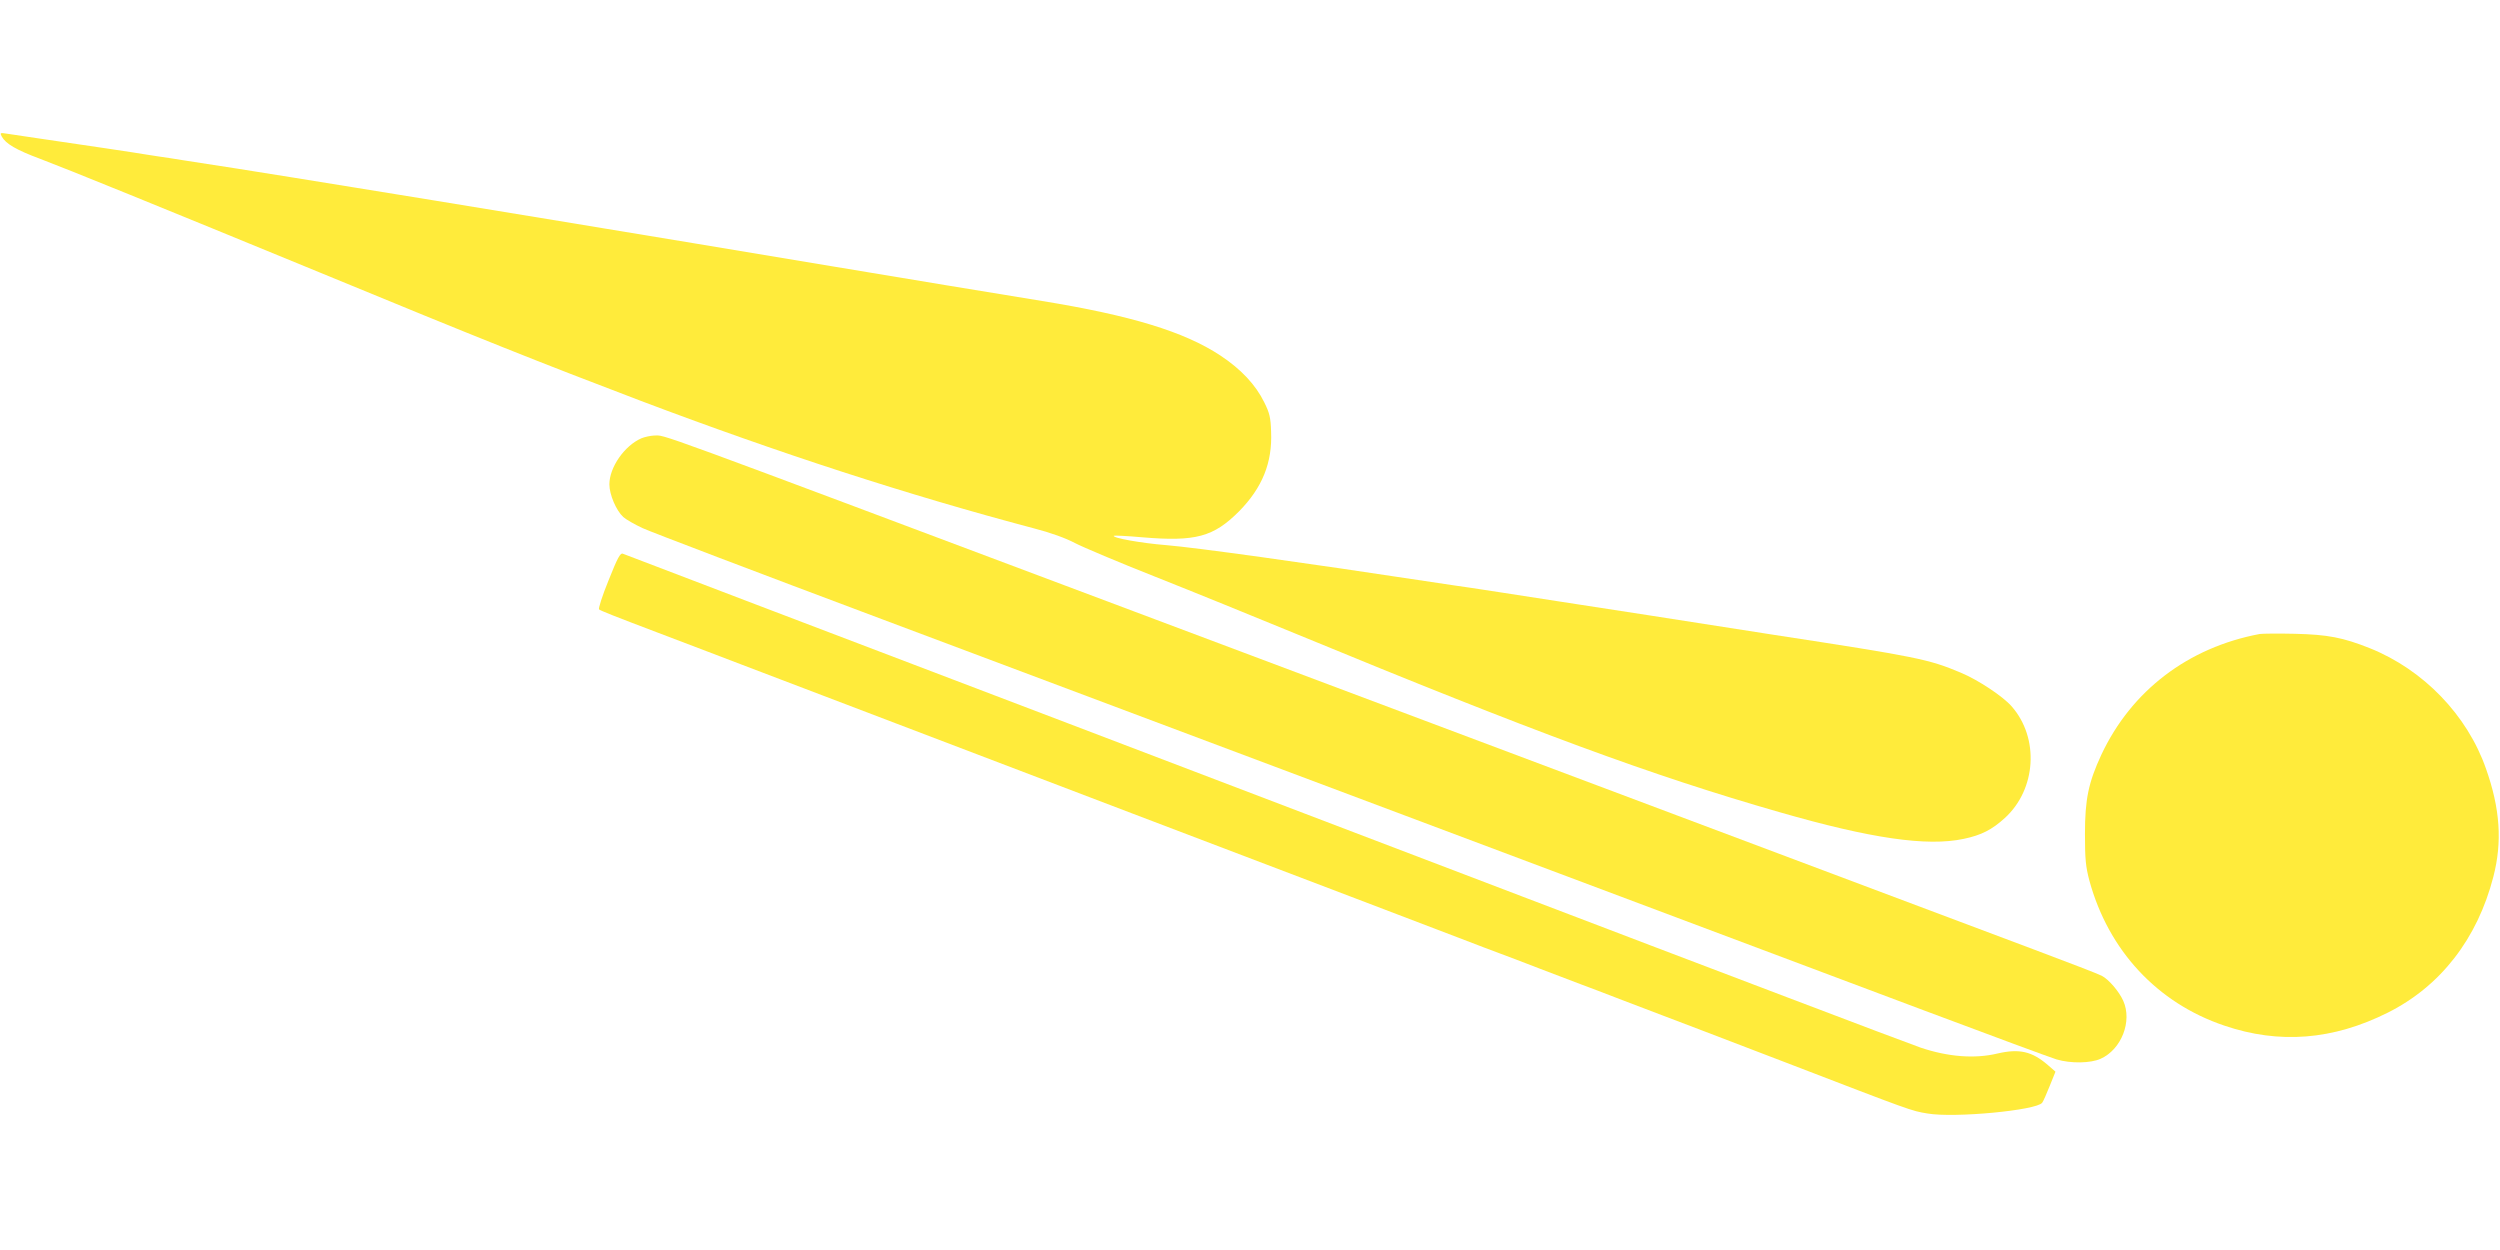 <?xml version="1.0" standalone="no"?>
<!DOCTYPE svg PUBLIC "-//W3C//DTD SVG 20010904//EN"
 "http://www.w3.org/TR/2001/REC-SVG-20010904/DTD/svg10.dtd">
<svg version="1.0" xmlns="http://www.w3.org/2000/svg"
 width="1280pt" height="640pt" viewBox="0 0 1280 640"
 preserveAspectRatio="xMidYMid meet">
<g transform="translate(0,640) scale(0.1,-0.1)"
fill="#ffeb3b" stroke="none">
<path d="M9 5701 c20 -37 75 -69 196 -114 143 -54 610 -244 1427 -580 831
-343 1135 -464 1648 -659 711 -269 1371 -483 2013 -653 86 -22 165 -51 210
-75 40 -21 225 -99 412 -173 187 -74 511 -206 720 -292 1226 -506 1820 -725
2475 -913 468 -135 756 -177 944 -137 91 19 145 47 211 107 161 147 177 409
35 571 -44 51 -172 136 -261 173 -164 69 -222 81 -959 194 -30 5 -174 27 -320
50 -146 23 -290 45 -320 50 -30 5 -232 36 -447 69 -216 34 -423 65 -460 71
-38 5 -129 19 -203 30 -658 100 -1204 176 -1360 189 -126 10 -277 37 -267 48
3 2 68 -1 146 -8 273 -23 364 2 495 133 119 121 171 249 164 408 -2 72 -8 96
-35 150 -44 90 -119 170 -225 240 -185 122 -458 205 -913 279 -331 54 -597 98
-1065 176 -926 155 -2088 346 -2455 405 -71 11 -213 34 -315 51 -198 32 -375
60 -565 89 -36 6 -94 15 -130 20 -36 6 -93 14 -127 20 -59 9 -150 23 -478 71
-74 11 -150 22 -168 25 -31 5 -33 4 -23 -15z"/>
<path d="M3284 4156 c-87 -38 -164 -149 -164 -236 0 -52 35 -134 71 -167 13
-12 58 -38 99 -57 41 -19 593 -229 1225 -466 1171 -440 4202 -1577 5335 -2003
344 -129 649 -242 679 -251 74 -22 175 -20 226 3 107 48 163 192 116 297 -22
49 -75 110 -110 128 -14 8 -170 68 -346 134 -379 142 -2326 874 -4610 1732
-2548 957 -2392 900 -2457 900 -18 -1 -47 -7 -64 -14z"/>
<path d="M3116 3429 c-32 -78 -53 -145 -49 -149 8 -7 79 -35 303 -120 209 -79
338 -129 420 -160 41 -16 136 -52 210 -80 74 -28 169 -64 210 -80 41 -16 757
-289 1590 -606 833 -317 1585 -603 1670 -636 85 -33 178 -68 205 -78 28 -10
122 -46 210 -80 88 -34 183 -70 210 -80 28 -10 122 -46 210 -80 88 -34 183
-70 210 -80 28 -10 304 -116 615 -235 663 -255 654 -252 738 -266 138 -24 559
16 588 55 6 8 23 47 39 87 l29 72 -39 34 c-81 70 -146 85 -258 59 -117 -28
-253 -17 -393 30 -27 9 -332 124 -679 256 -751 285 -818 311 -915 348 -41 16
-136 52 -210 80 -74 28 -169 64 -210 80 -41 16 -1096 418 -2345 894 -1248 475
-2277 867 -2286 871 -13 5 -27 -20 -73 -136z"/>
<path d="M11570 3154 c-367 -69 -657 -290 -811 -618 -66 -142 -84 -228 -84
-406 0 -131 4 -168 23 -240 98 -357 347 -625 690 -741 282 -96 557 -74 837 66
270 135 459 378 541 696 46 178 35 348 -38 554 -96 274 -320 506 -594 616
-138 55 -216 70 -384 74 -85 2 -166 1 -180 -1z"/>
</g>
</svg>
